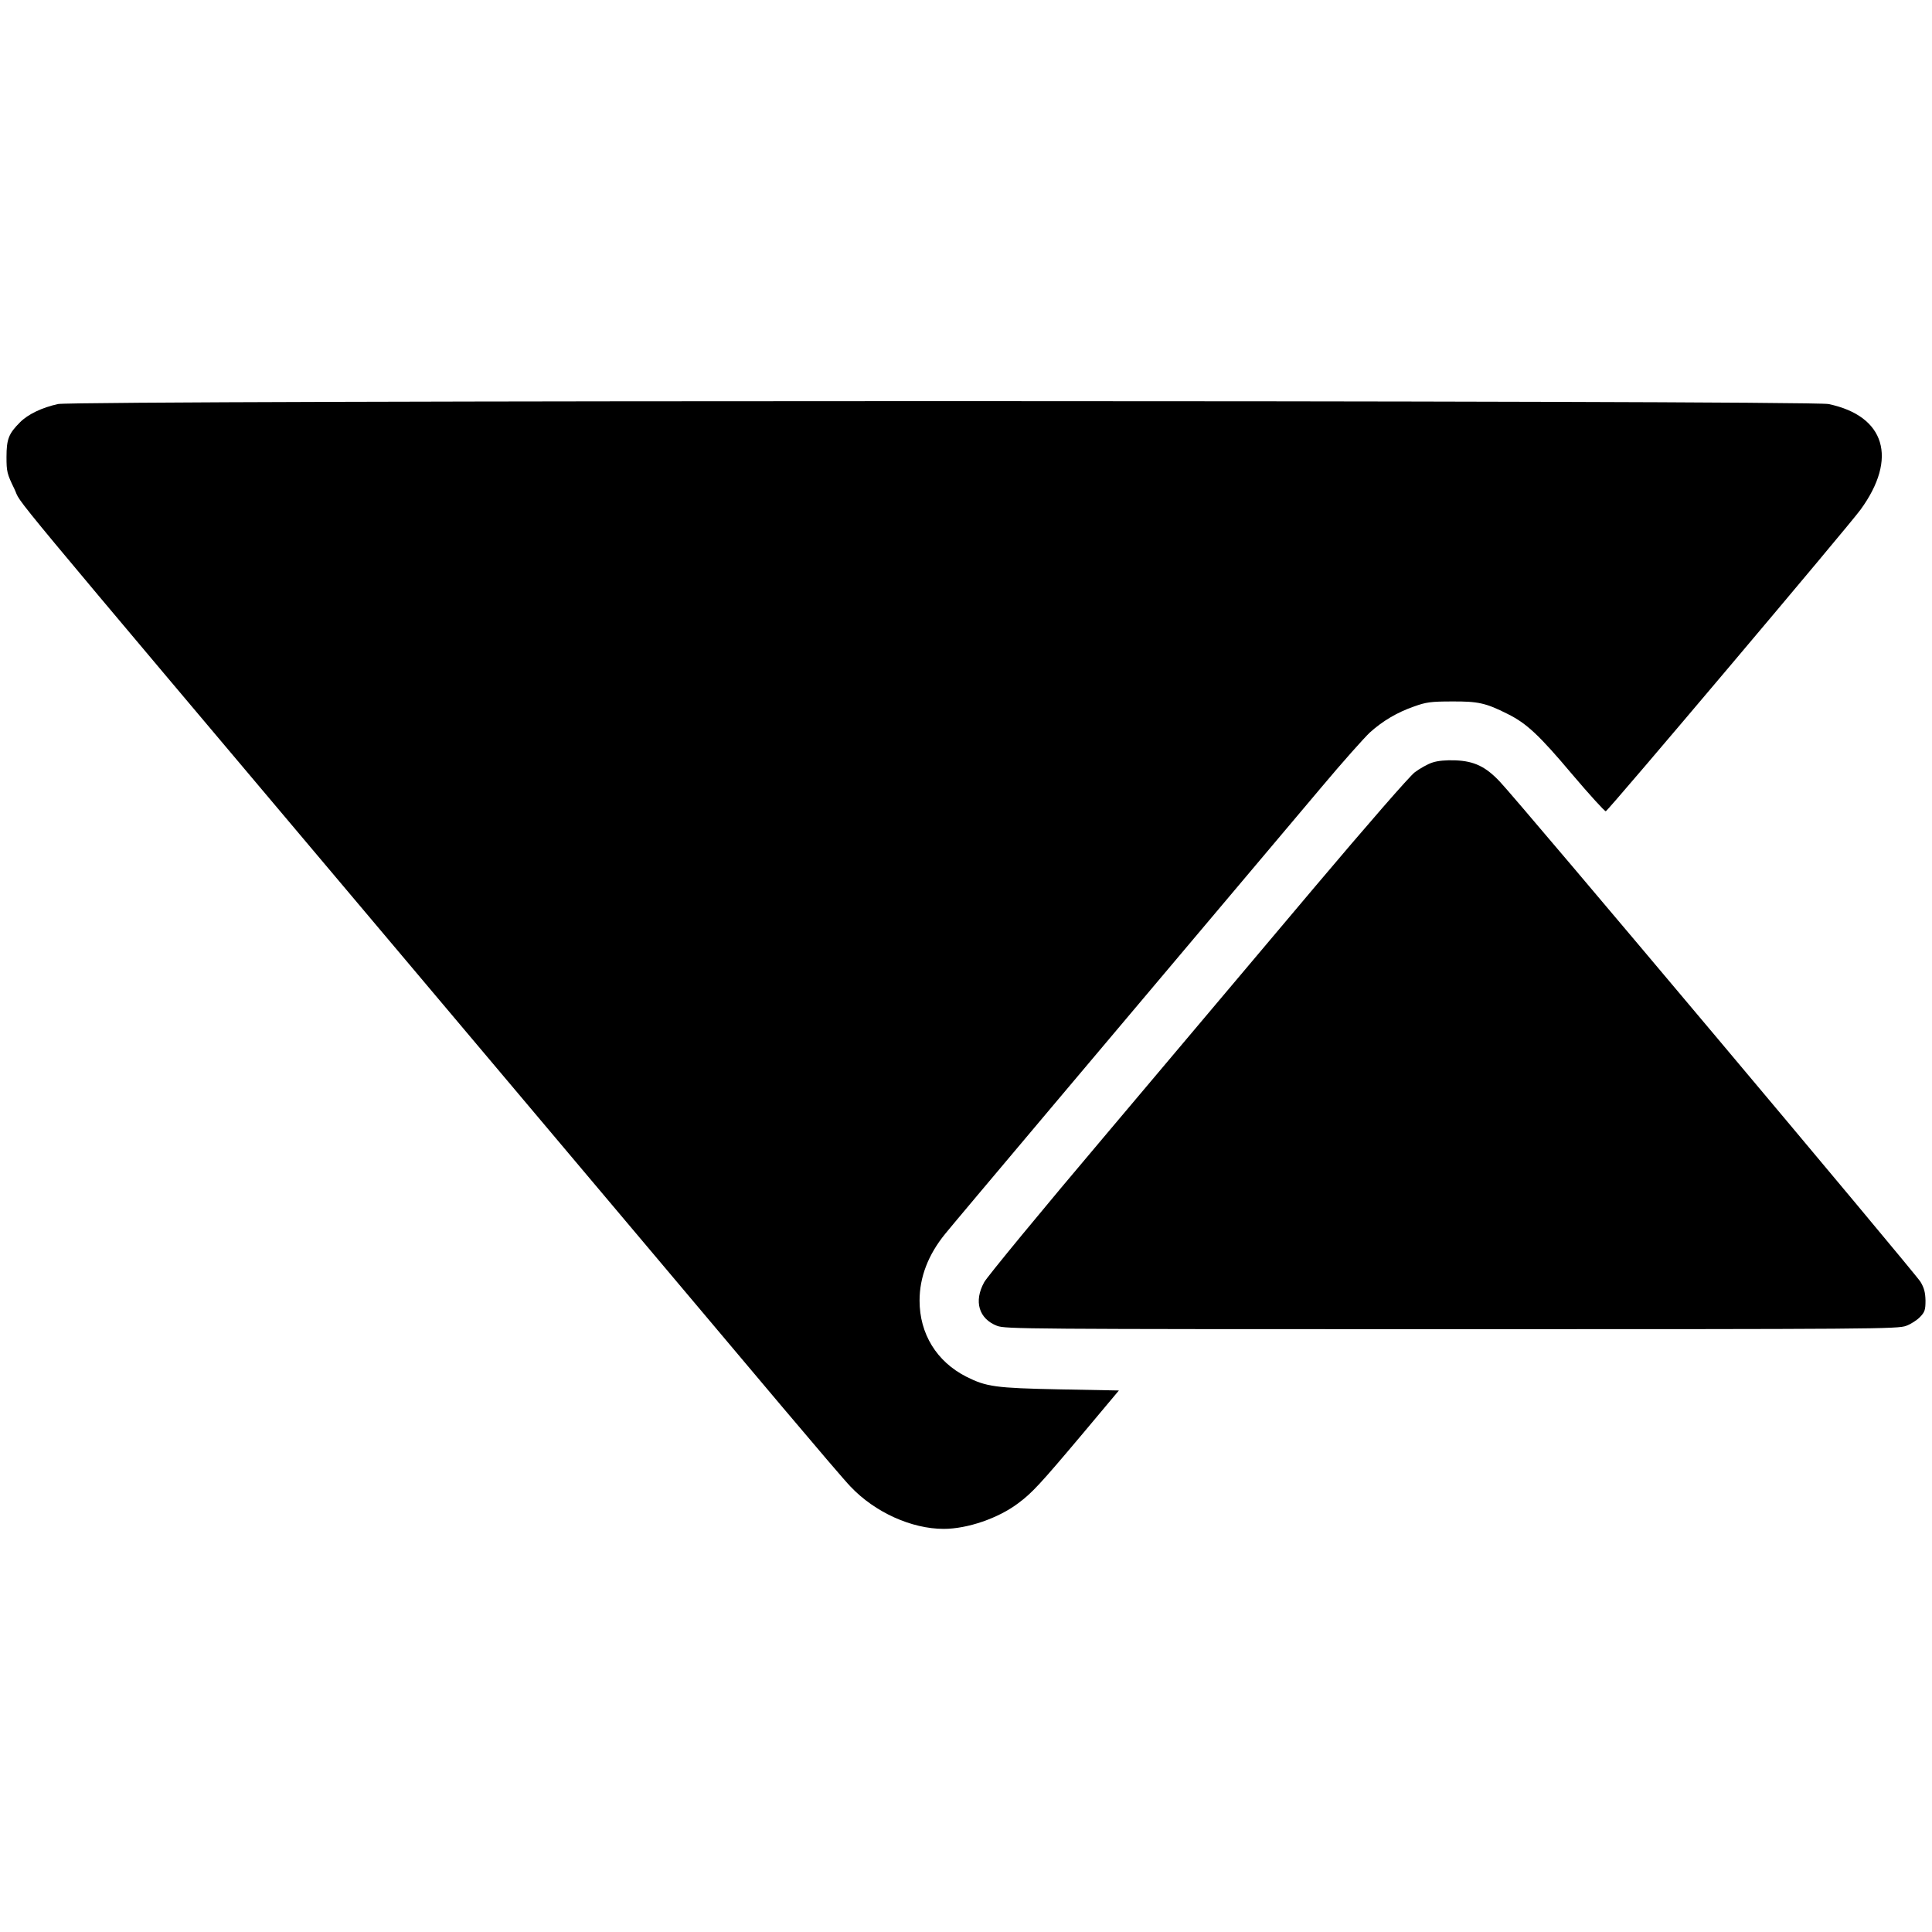 <?xml version="1.0" standalone="no"?>
<!DOCTYPE svg PUBLIC "-//W3C//DTD SVG 20010904//EN"
 "http://www.w3.org/TR/2001/REC-SVG-20010904/DTD/svg10.dtd">
<svg version="1.0" xmlns="http://www.w3.org/2000/svg"
 width="1040pt" height="1040pt" viewBox="0 0 1040 1040"
 preserveAspectRatio="xMidYMid meet">
<g transform="translate(0,1040) scale(0.1,-0.1)"
fill="#000000" stroke="none">
<path d="M312 8225 c-86 -19 -162 -55 -205 -99 -60 -60 -72 -90 -72 -186 0
-79 3 -91 42 -171 50 -102 -160 151 2083 -2509 948 -1125 1870 -2218 2048
-2430 179 -212 345 -407 371 -433 131 -138 328 -227 501 -227 127 0 294 57
401 138 74 55 117 101 345 372 l197 235 -319 6 c-347 7 -394 14 -502 68 -160
81 -252 231 -252 410 0 125 46 246 137 358 38 48 906 1077 2026 2405 114 136
232 268 261 295 69 62 146 108 238 140 64 23 90 27 203 27 141 1 183 -8 300
-67 103 -51 170 -114 347 -324 95 -112 177 -202 182 -200 14 4 1312 1541 1371
1623 202 277 133 505 -172 569 -99 21 -9434 21 -9531 0z"/>
<path d="M7710 6295 c-25 -8 -67 -32 -94 -52 -29 -22 -256 -283 -539 -618
-269 -319 -773 -917 -1120 -1328 -348 -411 -644 -771 -659 -799 -57 -103 -29
-197 69 -235 46 -17 142 -18 2448 -18 2271 0 2402 1 2446 18 25 9 59 31 75 48
25 26 29 38 29 88 -1 43 -7 68 -27 101 -27 46 -2164 2588 -2264 2692 -76 81
-138 111 -239 115 -51 2 -96 -2 -125 -12z"/>
</g>
</svg>
